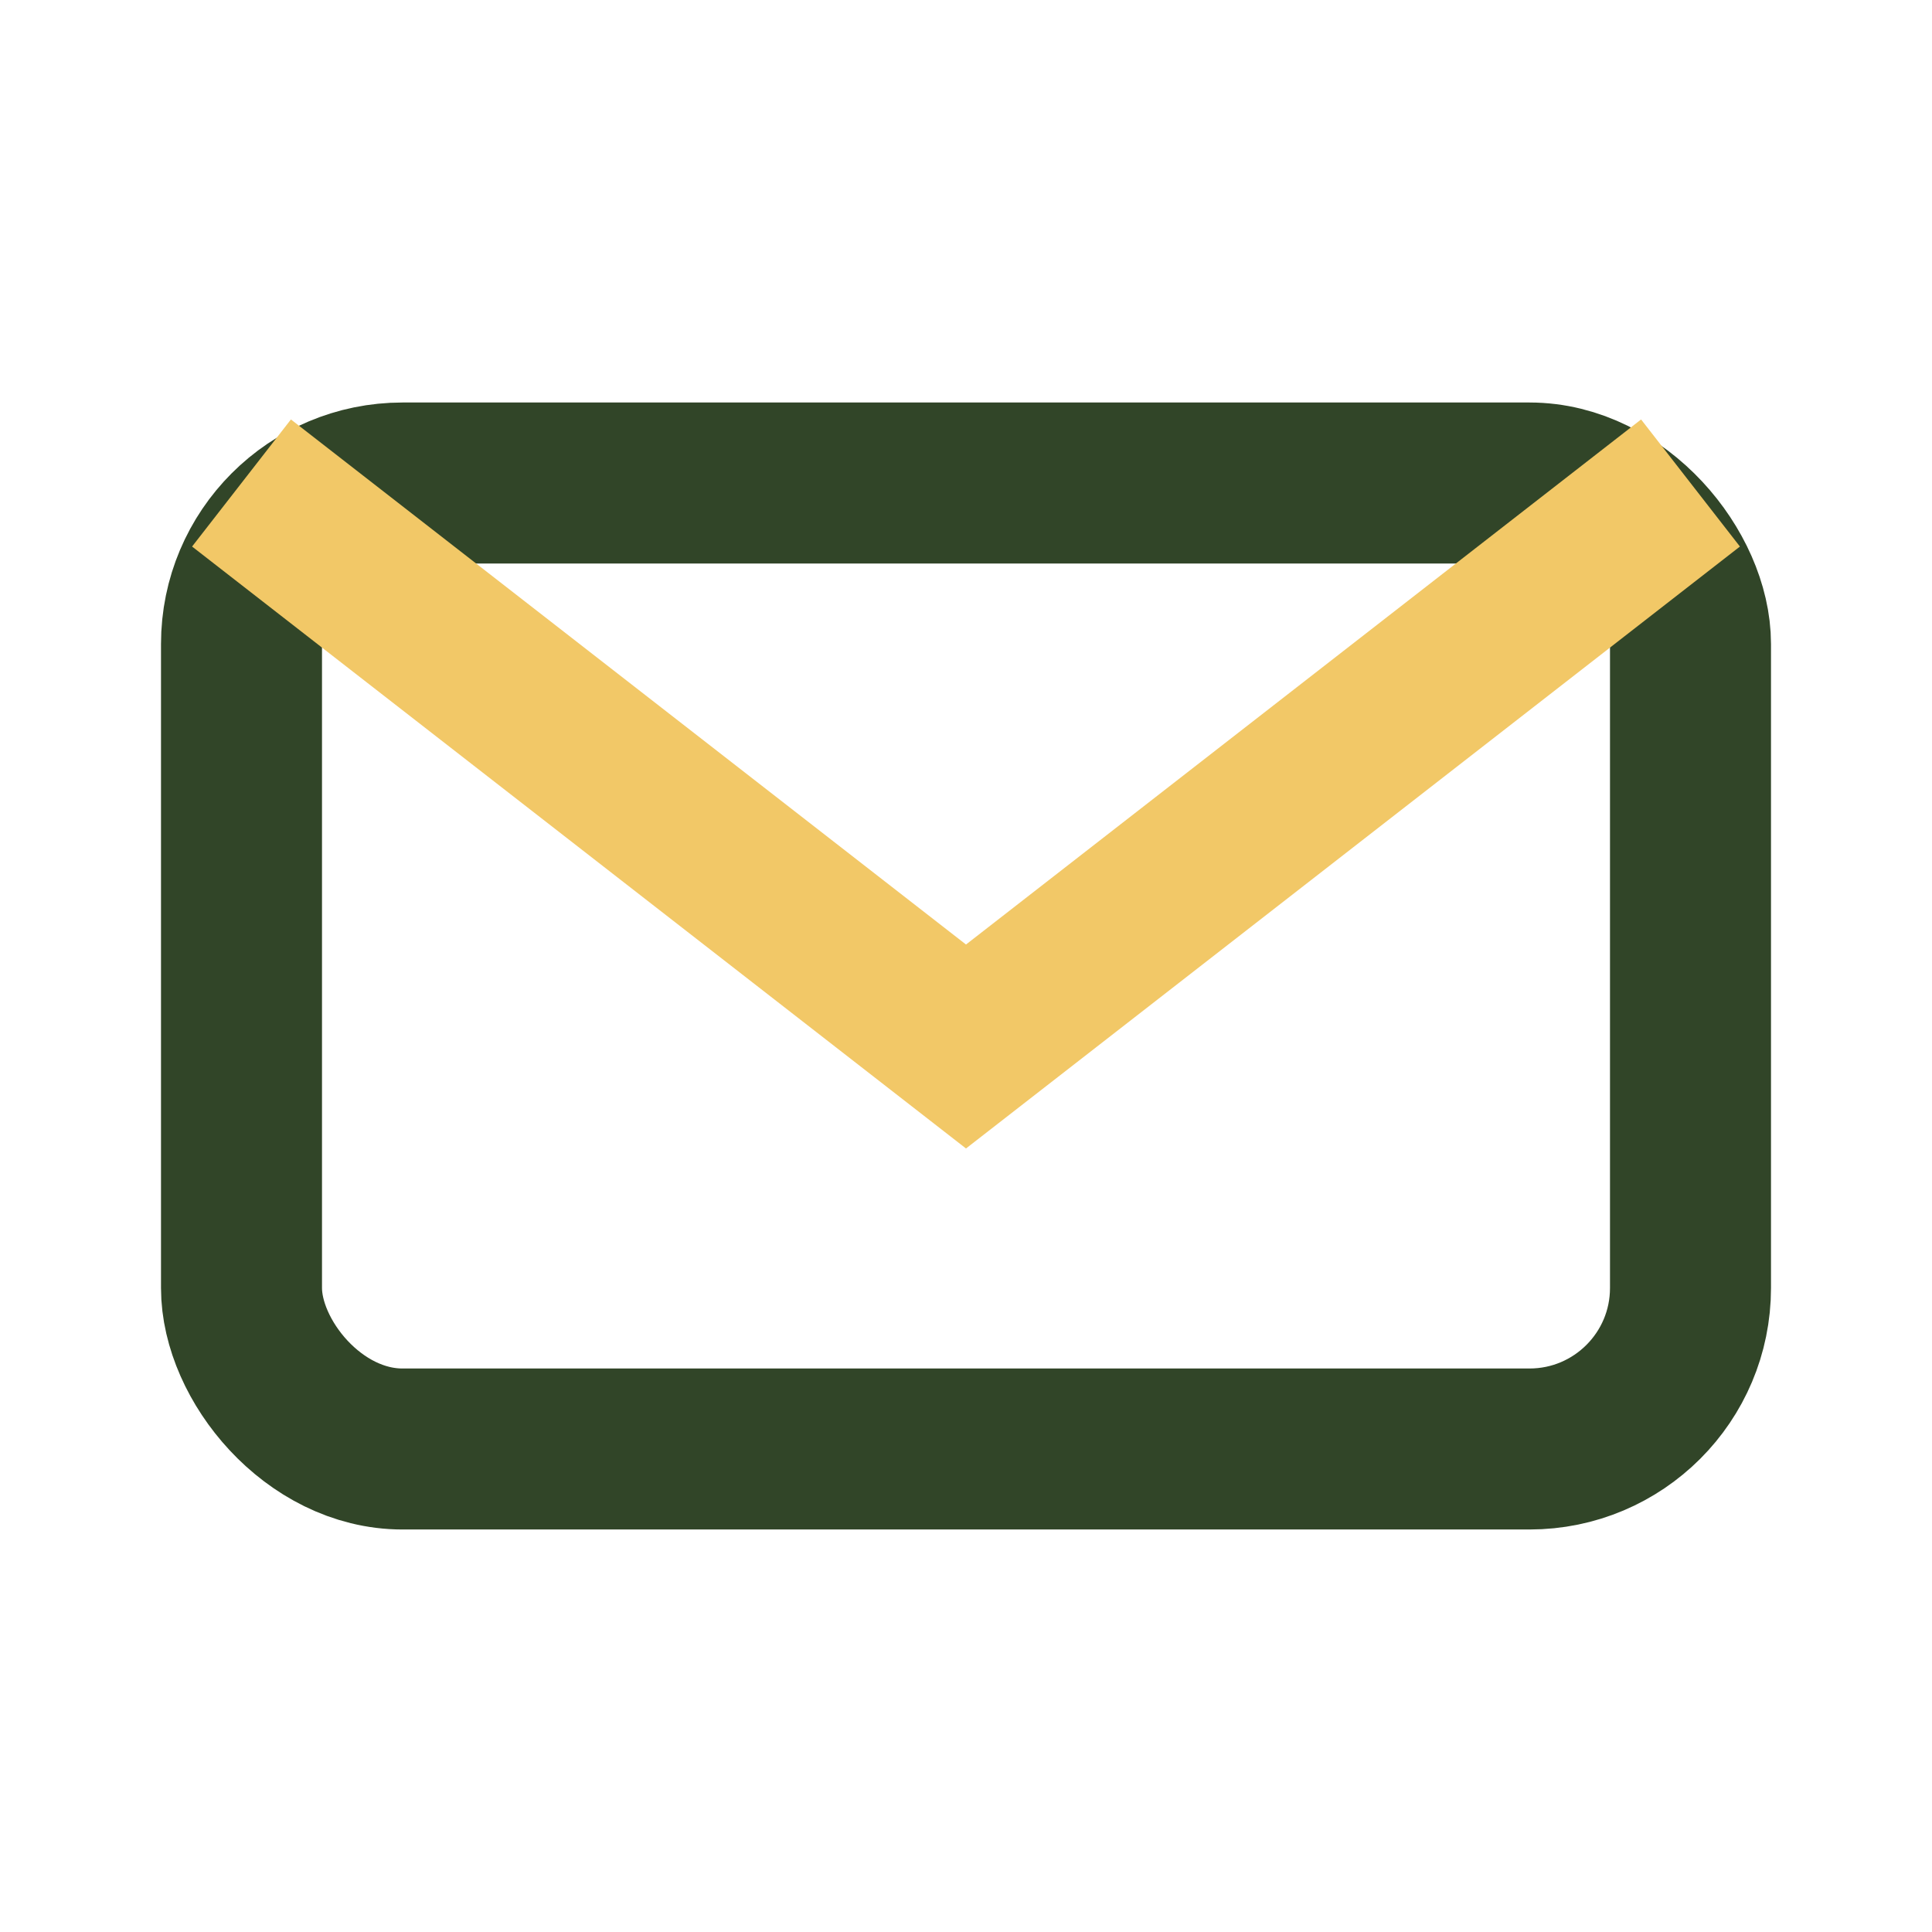 <?xml version="1.0" encoding="UTF-8"?>
<svg xmlns="http://www.w3.org/2000/svg" width="24" height="24" viewBox="0 0 24 24"><rect x="3" y="6" width="18" height="12" rx="2" fill="none" stroke="#314528" stroke-width="2"/><path d="M3 6l9 7 9-7" fill="none" stroke="#F2C867" stroke-width="2"/></svg>